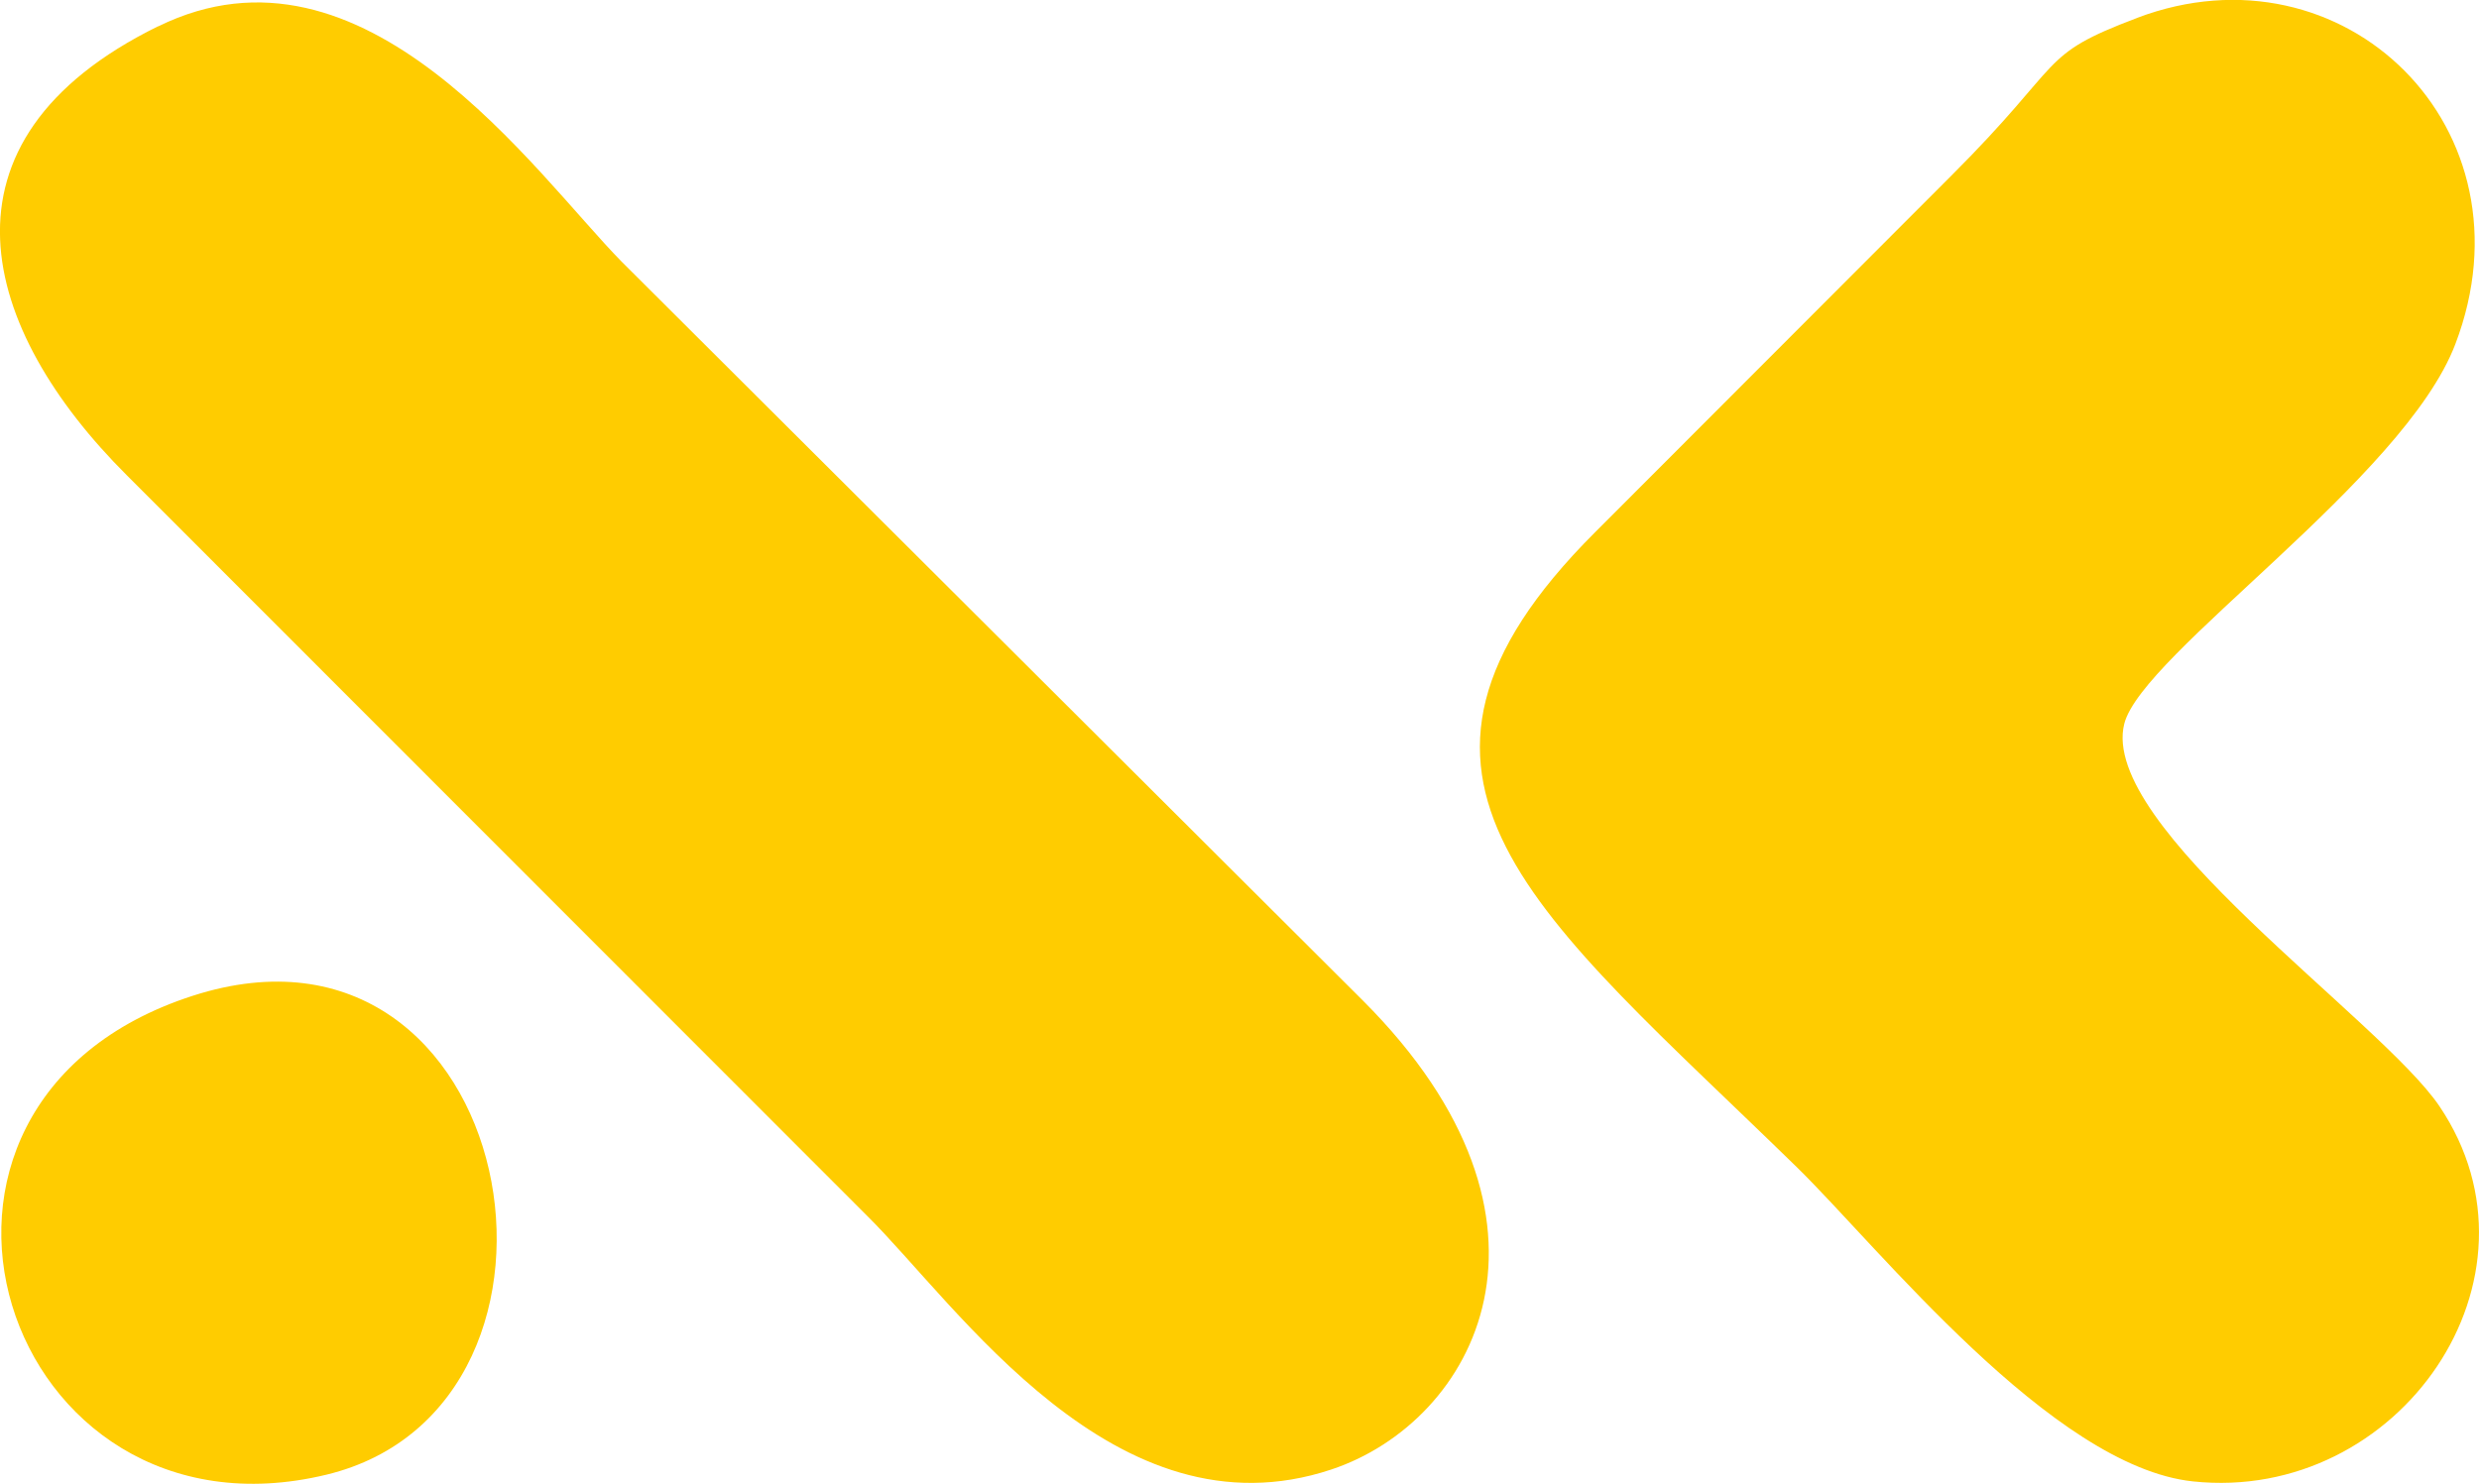 <?xml version="1.0" encoding="UTF-8"?>
<!DOCTYPE svg PUBLIC "-//W3C//DTD SVG 1.1//EN" "http://www.w3.org/Graphics/SVG/1.1/DTD/svg11.dtd">
<!-- Creator: CorelDRAW -->
<svg xmlns="http://www.w3.org/2000/svg" xml:space="preserve" width="2.542in" height="1.522in" version="1.1" style="shape-rendering:geometricPrecision; text-rendering:geometricPrecision; image-rendering:optimizeQuality; fill-rule:evenodd; clip-rule:evenodd"
viewBox="0 0 162.14 97.08"
 xmlns:xlink="http://www.w3.org/1999/xlink"
 xmlns:xodm="http://www.corel.com/coreldraw/odm/2003">
 <defs>
  <style type="text/css">
   <![CDATA[
    .fil0 {fill:#FFCC00}
   ]]>
  </style>
 </defs>
 <g id="Layer_x0020_1">
  <path class="fil0" d="M10.34 1.72c-15.29,7.52 -11.58,19.87 -2.05,29.37l48.4 48.43c5.91,5.83 16.24,21.33 30.39,16.62 9.4,-3.13 16.52,-16.2 2.07,-30.67l-48.5 -48.36c-5.66,-5.76 -16.79,-22.03 -30.31,-15.38zm2.26 63.43c-21.98,7.1 -12.43,36.45 8.75,31.33 18.65,-4.51 12.62,-38.23 -8.75,-31.33zm127.19 -63.98c-6.57,2.48 -4.55,2.73 -12.2,10.36l-23.28 23.31c-16.11,16.1 -3.8,24.91 13.2,41.51 5.37,5.25 16.69,19.59 25.92,20.57 13.49,1.43 23.71,-13.31 16.12,-24.55 -3.85,-5.69 -22.31,-18.31 -20.61,-25.02 1.16,-4.57 18.29,-16.01 21.65,-24.83 5.39,-14.12 -7.3,-26.46 -20.81,-21.35z"/>
 </g>
</svg>
